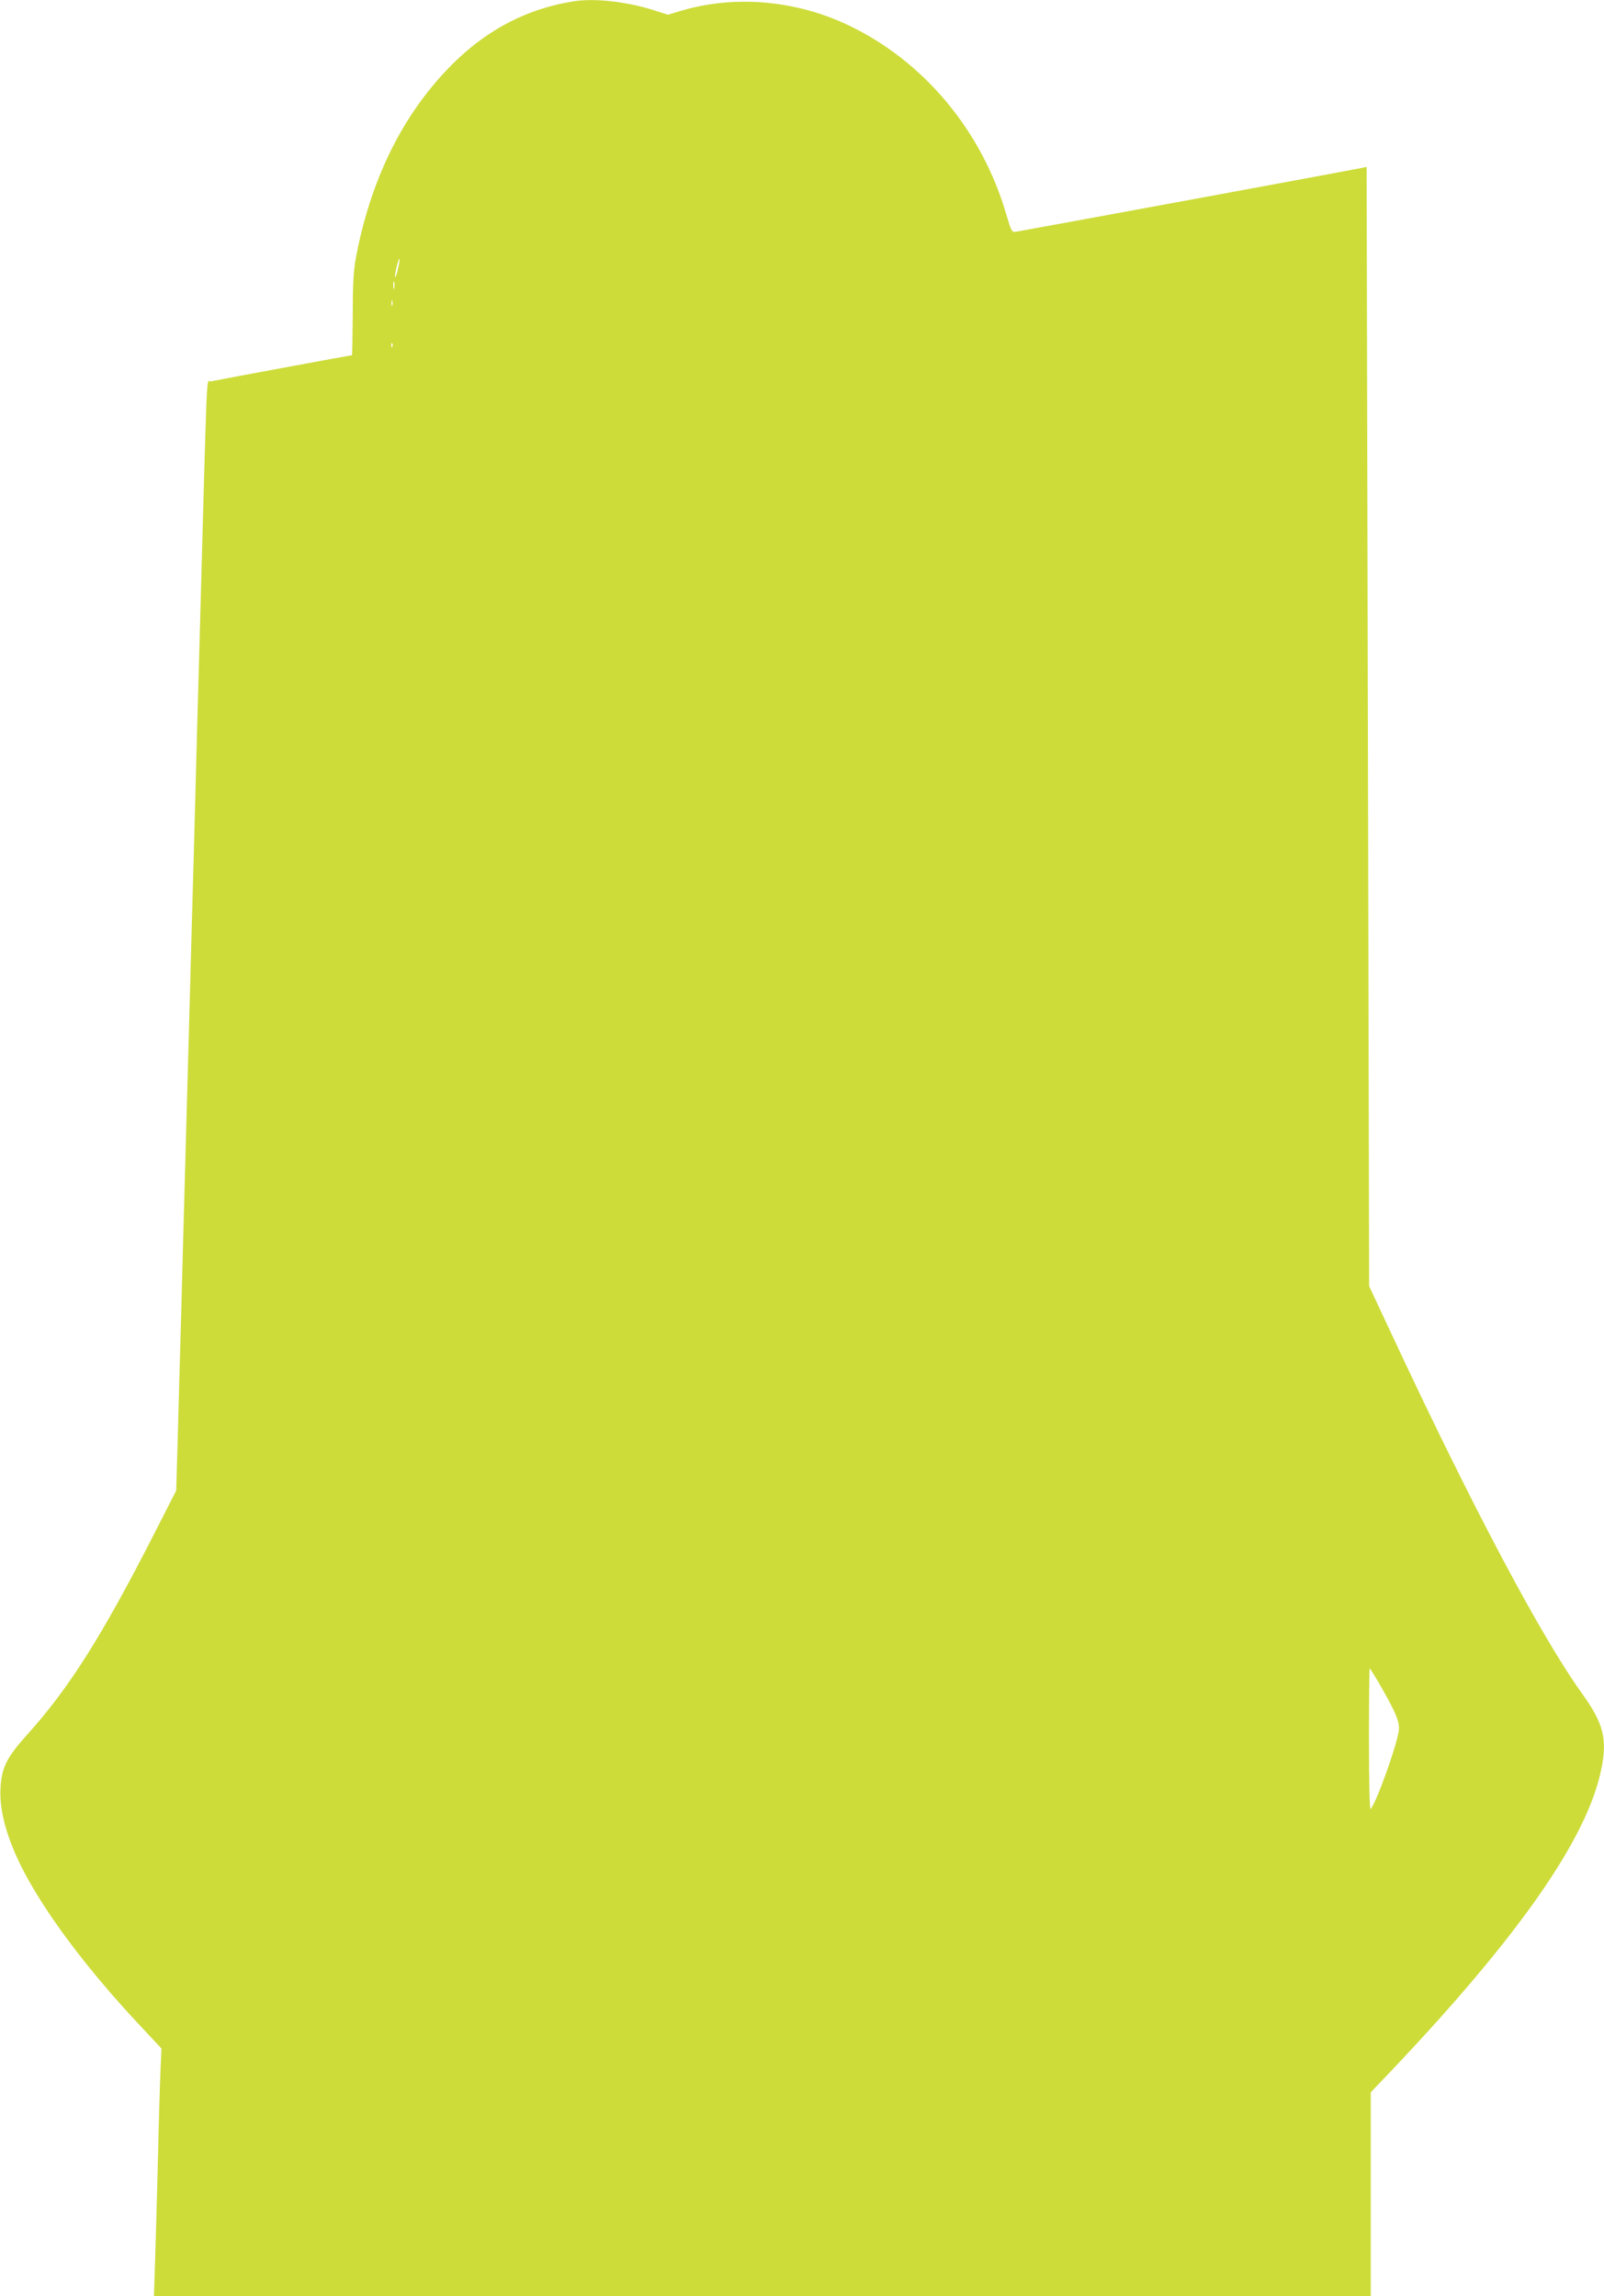 <?xml version="1.0" standalone="no"?>
<!DOCTYPE svg PUBLIC "-//W3C//DTD SVG 20010904//EN"
 "http://www.w3.org/TR/2001/REC-SVG-20010904/DTD/svg10.dtd">
<svg version="1.0" xmlns="http://www.w3.org/2000/svg"
 width="894pt" height="1280pt" viewBox="0 0 894 1280"
 preserveAspectRatio="xMidYMid meet">
<g transform="translate(0,1280) scale(0.1,-0.1)"
fill="#cddc39" stroke="none">
<path d="M3200 12793 c-333 -52 -606 -227 -841 -538 -183 -242 -312 -549 -376
-895 -13 -71 -17 -151 -17 -317 -1 -123 -3 -223 -4 -223 -7 0 -767 -141 -788
-146 -25 -6 -17 170 -64 -1534 -6 -206 -15 -535 -20 -730 -5 -195 -14 -524
-20 -730 -17 -636 -30 -1090 -40 -1460 -5 -195 -15 -528 -20 -740 -6 -212 -15
-521 -19 -687 l-9 -302 -134 -263 c-281 -549 -463 -837 -690 -1090 -121 -134
-148 -188 -155 -303 -9 -138 44 -314 153 -510 135 -242 354 -528 630 -822
l114 -122 -5 -113 c-3 -62 -10 -291 -15 -508 -5 -217 -13 -477 -16 -577 l-6
-183 3391 0 3391 0 0 568 0 569 123 129 c705 744 1083 1287 1161 1668 36 170
14 258 -103 421 -230 319 -613 1040 -1067 2013 l-123 263 -7 3119 -7 3120 -21
-5 c-30 -7 -1906 -353 -1935 -357 -21 -3 -25 4 -51 92 -135 470 -462 861 -885
1061 -294 139 -631 167 -929 79 l-73 -22 -82 26 c-148 47 -329 67 -441 49z
m-982 -1491 c-6 -29 -13 -50 -16 -47 -2 2 1 27 8 55 7 28 14 49 16 47 3 -2 -1
-27 -8 -55z m-21 -109 c-3 -10 -5 -2 -5 17 0 19 2 27 5 18 2 -10 2 -26 0 -35z
m-10 -95 c-3 -7 -5 -2 -5 12 0 14 2 19 5 13 2 -7 2 -19 0 -25z m0 -230 c-3 -8
-6 -5 -6 6 -1 11 2 17 5 13 3 -3 4 -12 1 -19z m5496 -7445 c99 -172 120 -223
113 -272 -12 -86 -127 -405 -157 -435 -5 -6 -9 137 -9 387 0 218 2 397 4 397
2 0 24 -35 49 -77z"/>
</g>
</svg>
